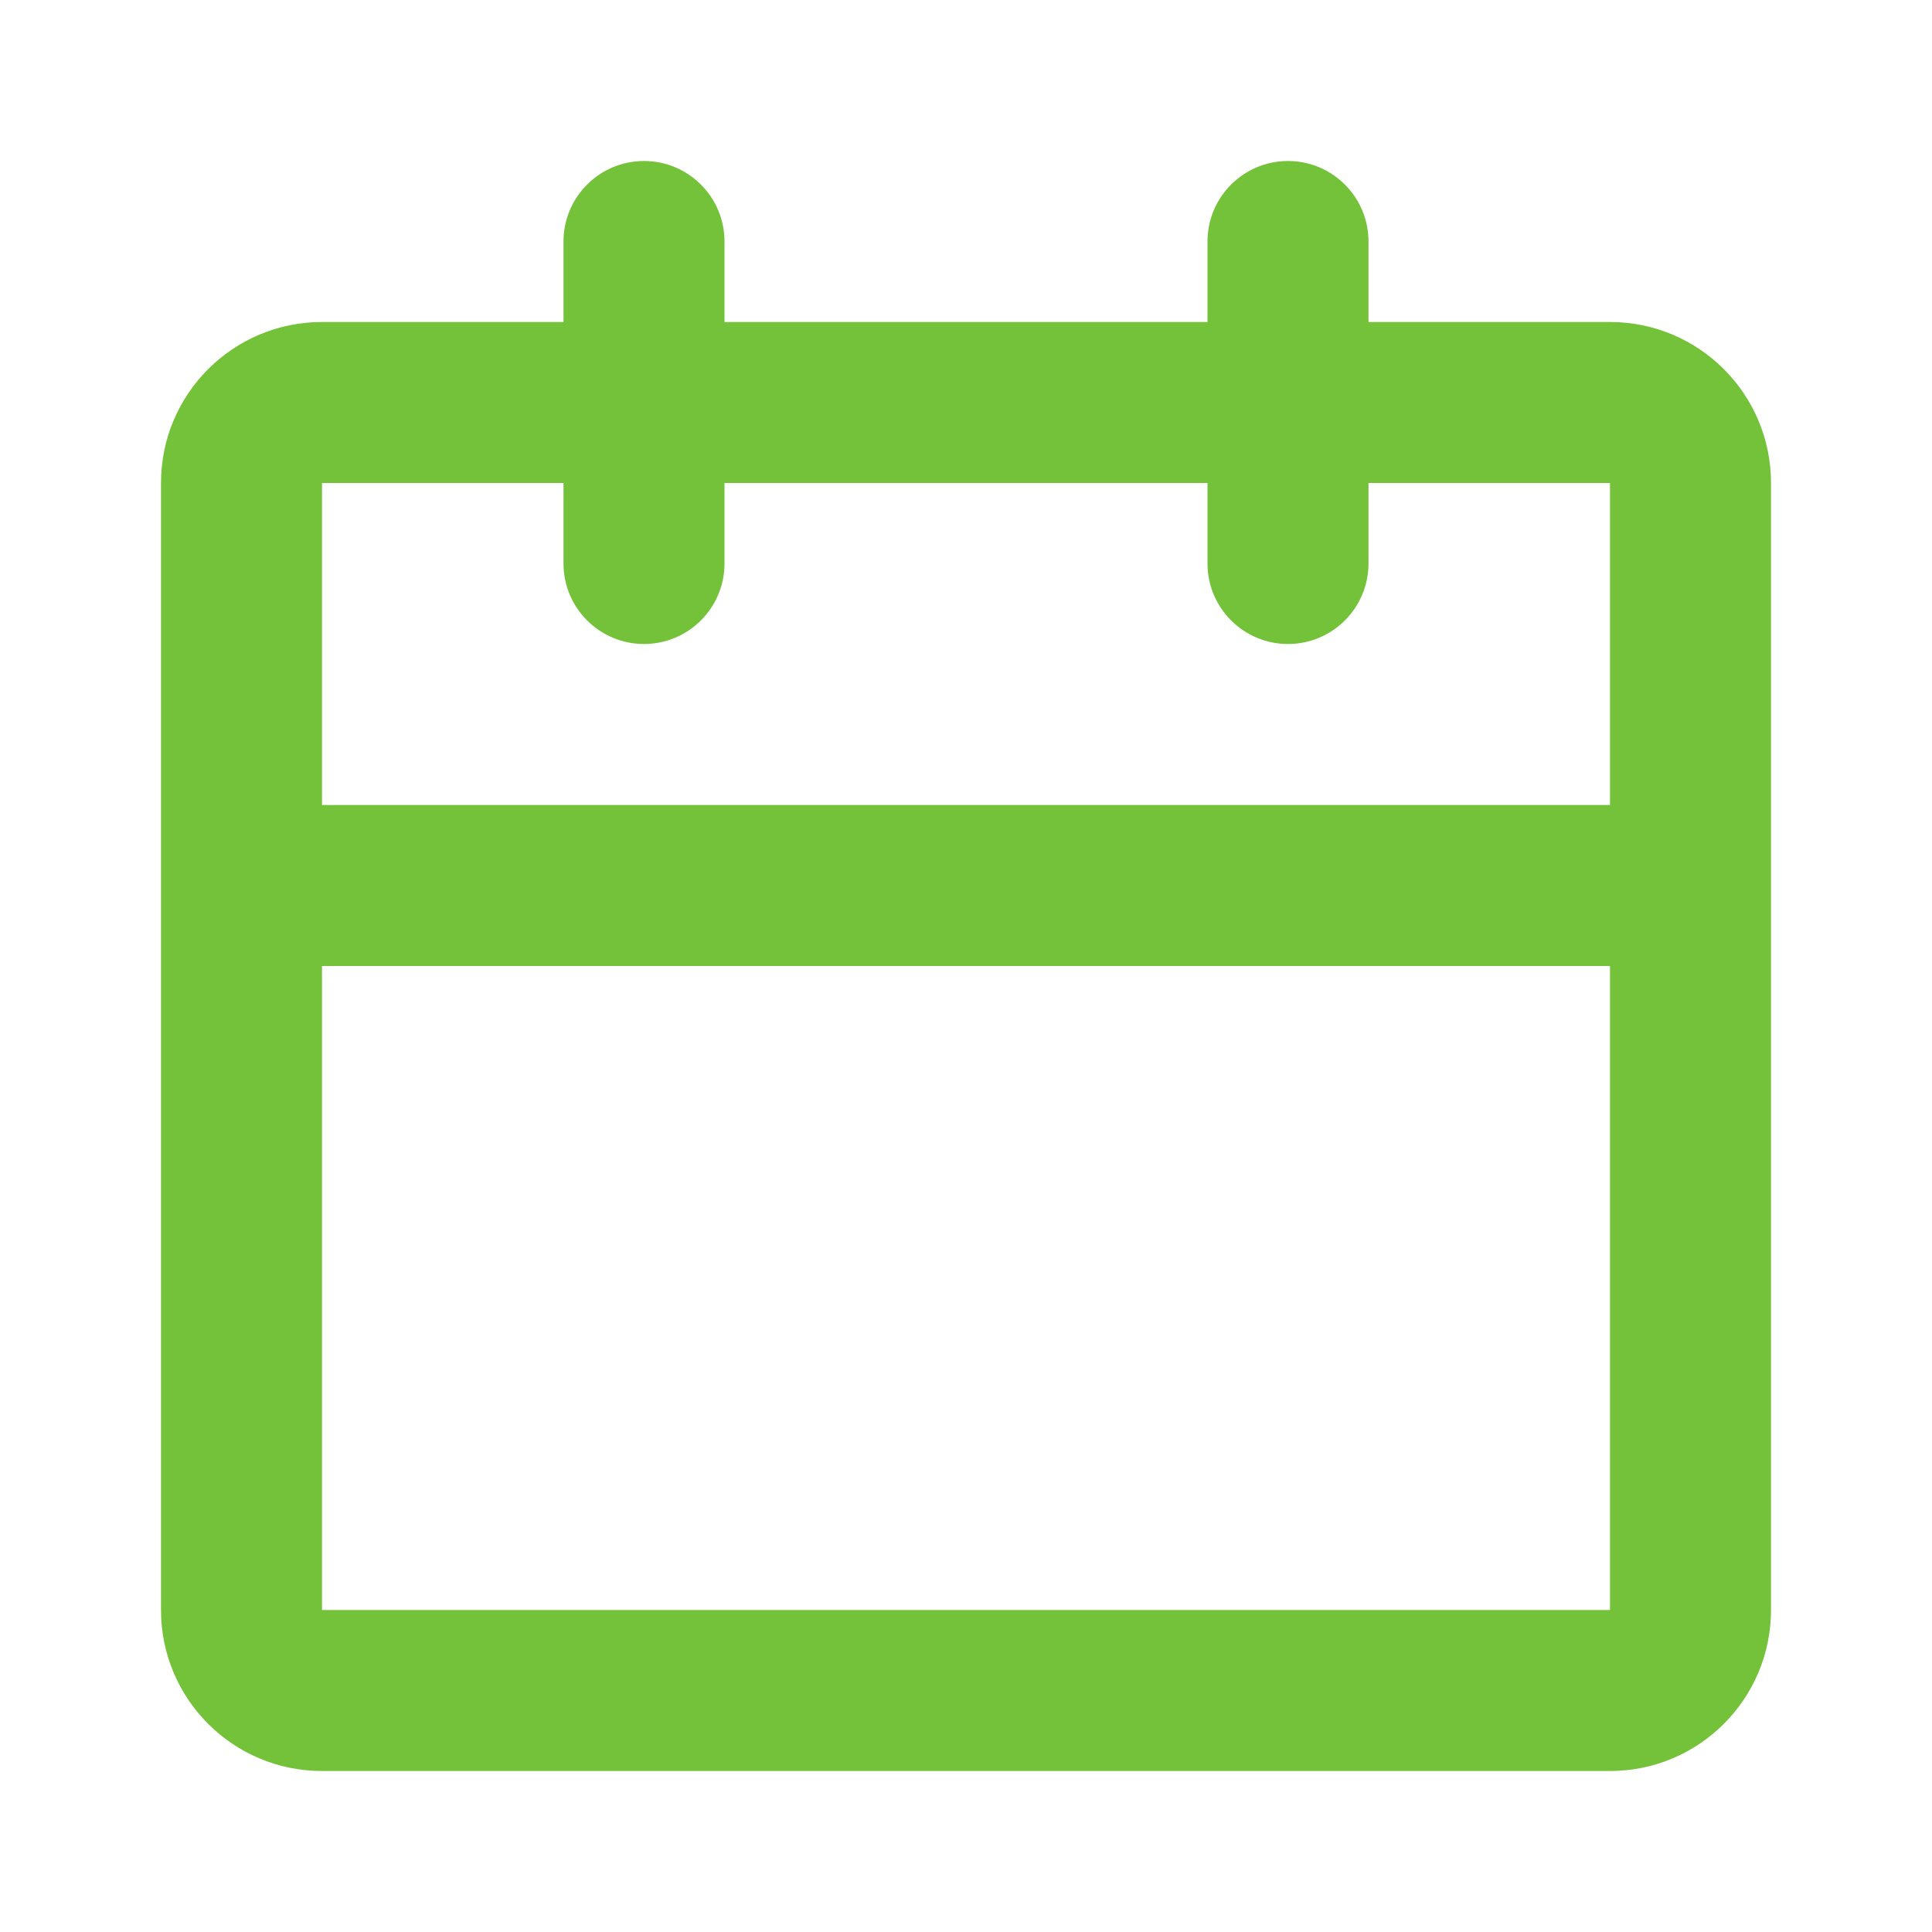 <svg width="24" height="24" viewBox="0 0 24 24" fill="none" xmlns="http://www.w3.org/2000/svg">
<g id="Icon / Calendar">
<path id="Union" fill-rule="evenodd" clip-rule="evenodd" d="M9 3C9 2.448 8.552 2 8 2C7.448 2 7 2.448 7 3V4H4C2.895 4 2 4.895 2 6V20C2 21.105 2.895 22 4 22H20C21.105 22 22 21.105 22 20V6C22 4.895 21.105 4 20 4H17V3C17 2.448 16.552 2 16 2C15.448 2 15 2.448 15 3V4H9V3ZM7 6V7C7 7.552 7.448 8 8 8C8.552 8 9 7.552 9 7V6H15V7C15 7.552 15.448 8 16 8C16.552 8 17 7.552 17 7V6H20V10H4V6H7ZM4 12V20H20V12H4Z" fill="#73C23A"/>
</g>
</svg>
